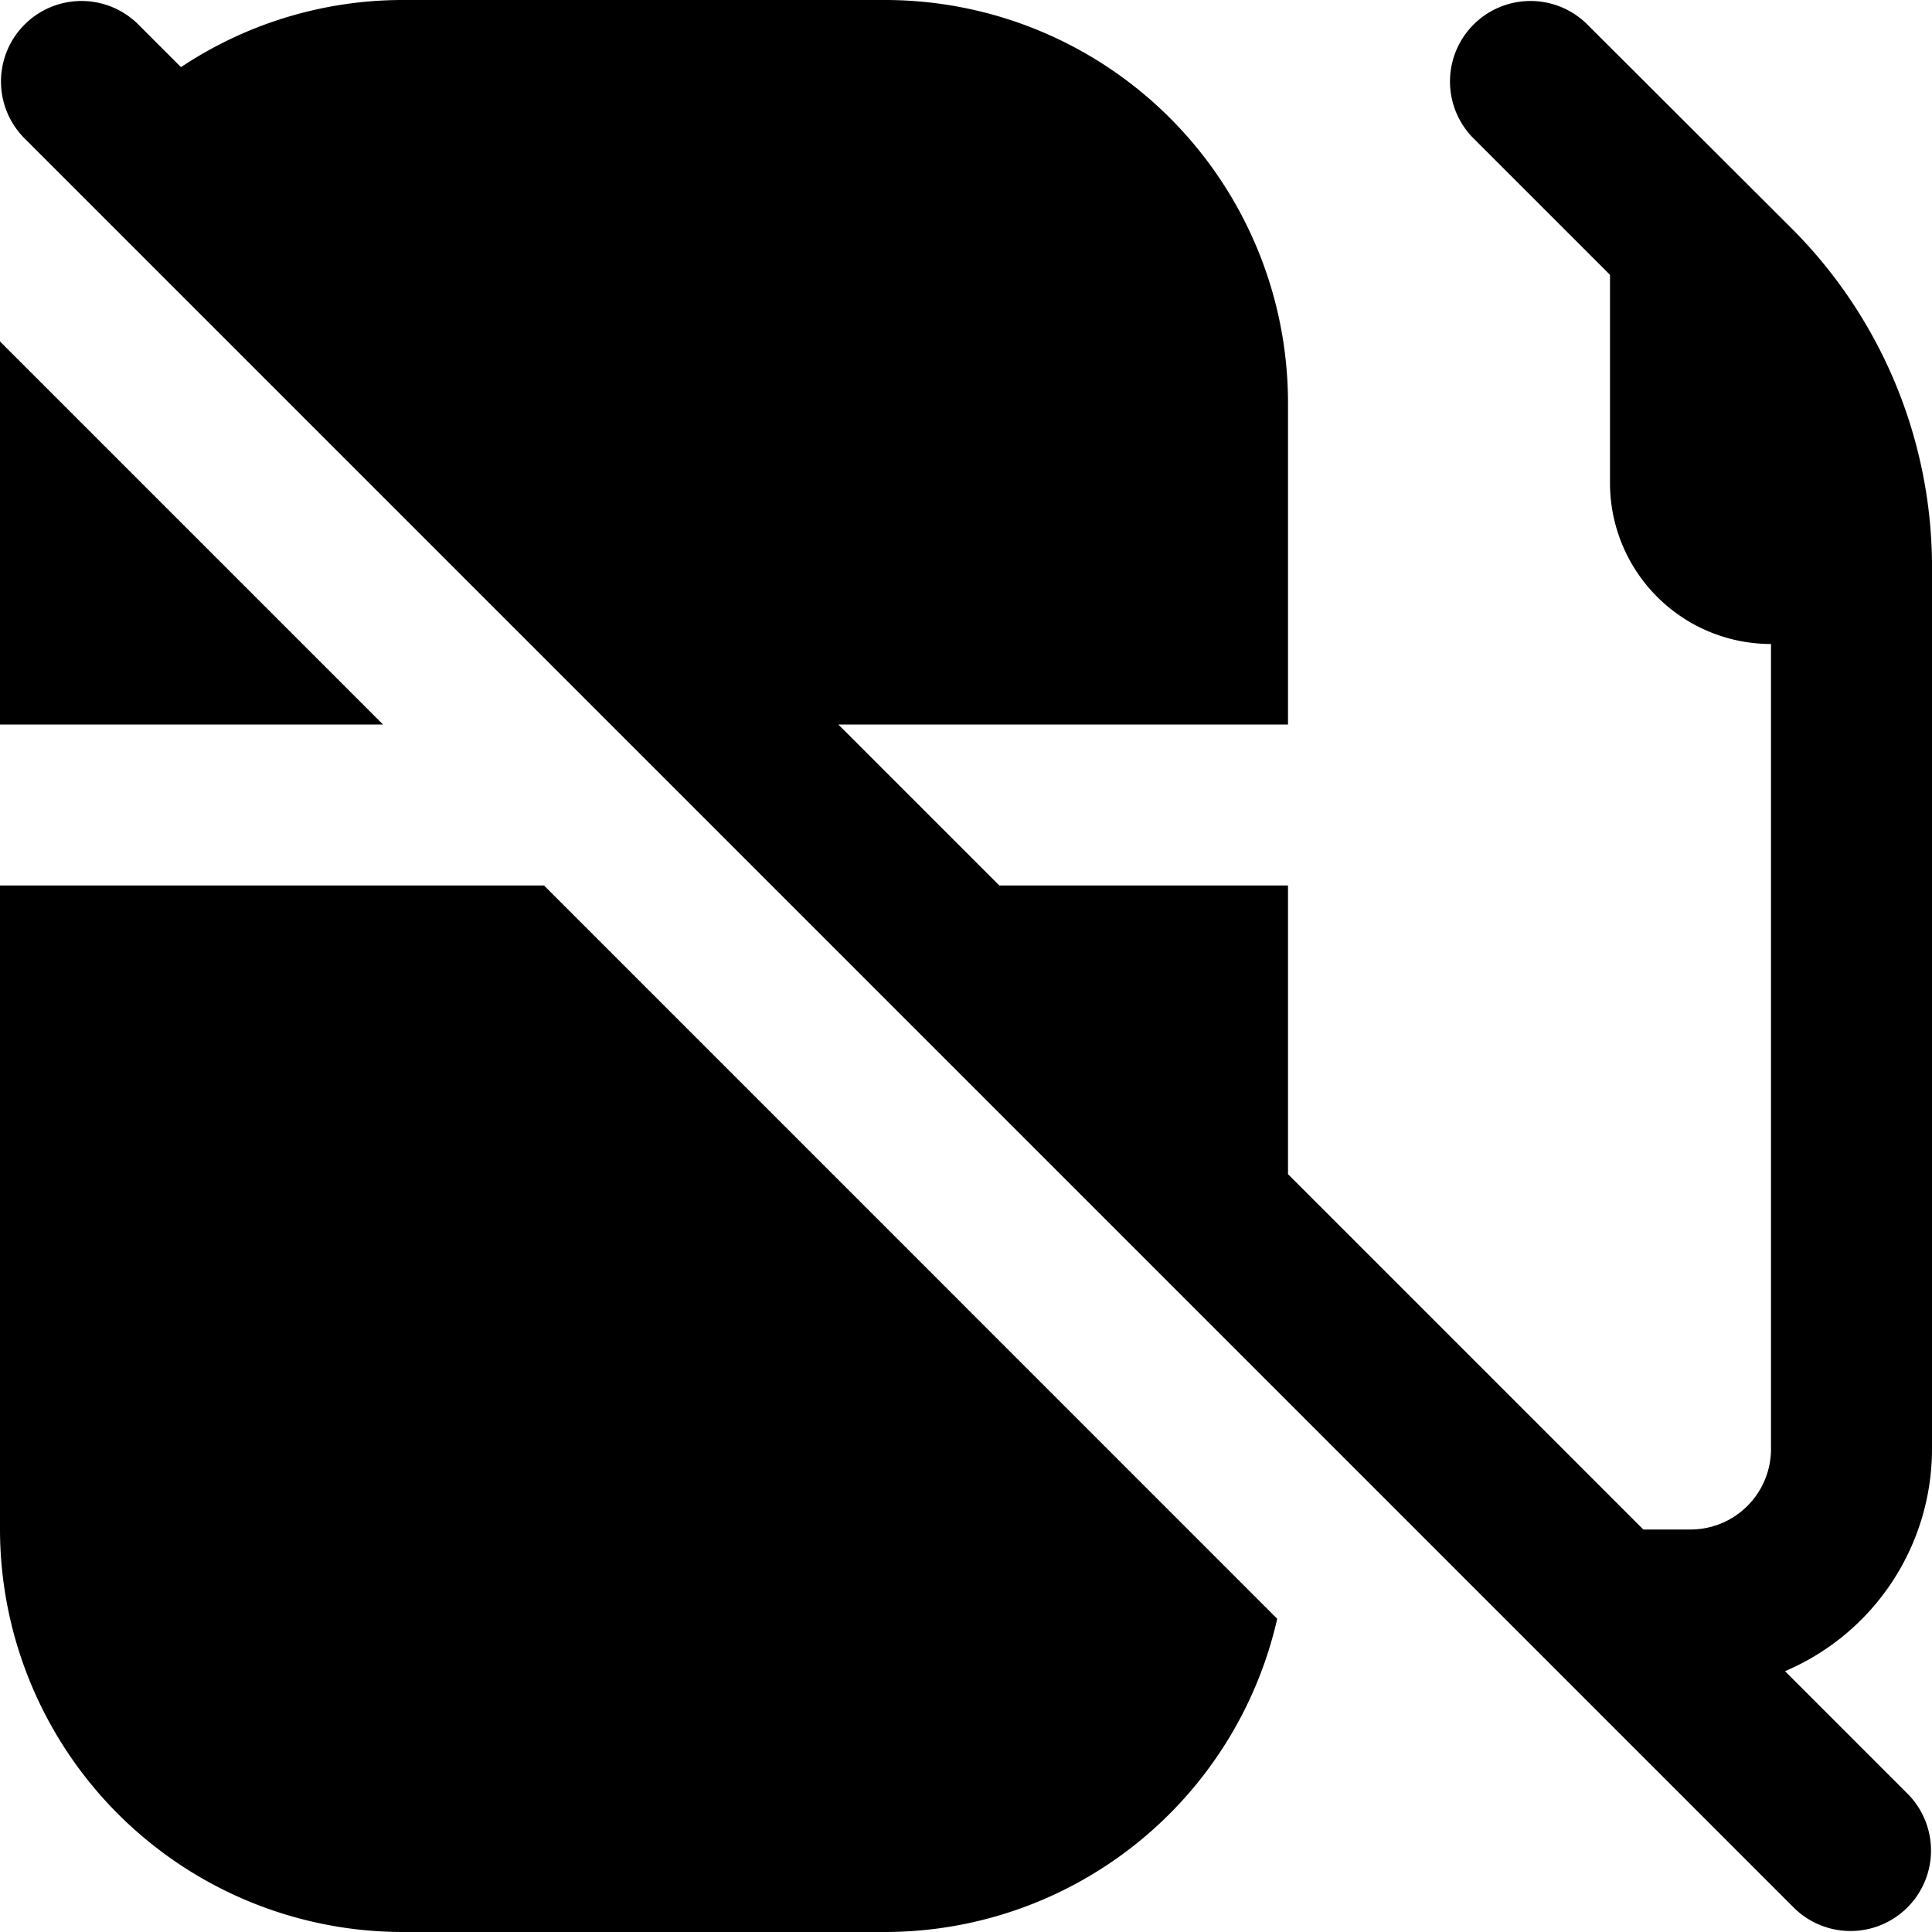 <?xml version="1.0" encoding="UTF-8"?>
<svg xmlns="http://www.w3.org/2000/svg" id="Layer_1" data-name="Layer 1" viewBox="0 0 24 24" width="512" height="512"><path d="M4.758,9H0V4.242ZM0,11v8a5.006,5.006,0,0,0,5,5h6a5,5,0,0,0,4.866-3.891L6.758,11ZM24,6.977a5.955,5.955,0,0,0-1.753-4.149L19.707.293a1,1,0,0,0-1.414,1.414L20,3.414V6a2,2,0,0,0,2,2V18a1,1,0,0,1-1,1h-.586L16,14.586V11H12.414l-2-2H16V5a5.006,5.006,0,0,0-5-5H5A4.972,4.972,0,0,0,2.248.834L1.707.293A1,1,0,0,0,.293,1.707l22,22a1,1,0,0,0,1.414-1.414L22.174,20.76A3,3,0,0,0,24,18S24,6.985,24,6.977Z"/></svg>
